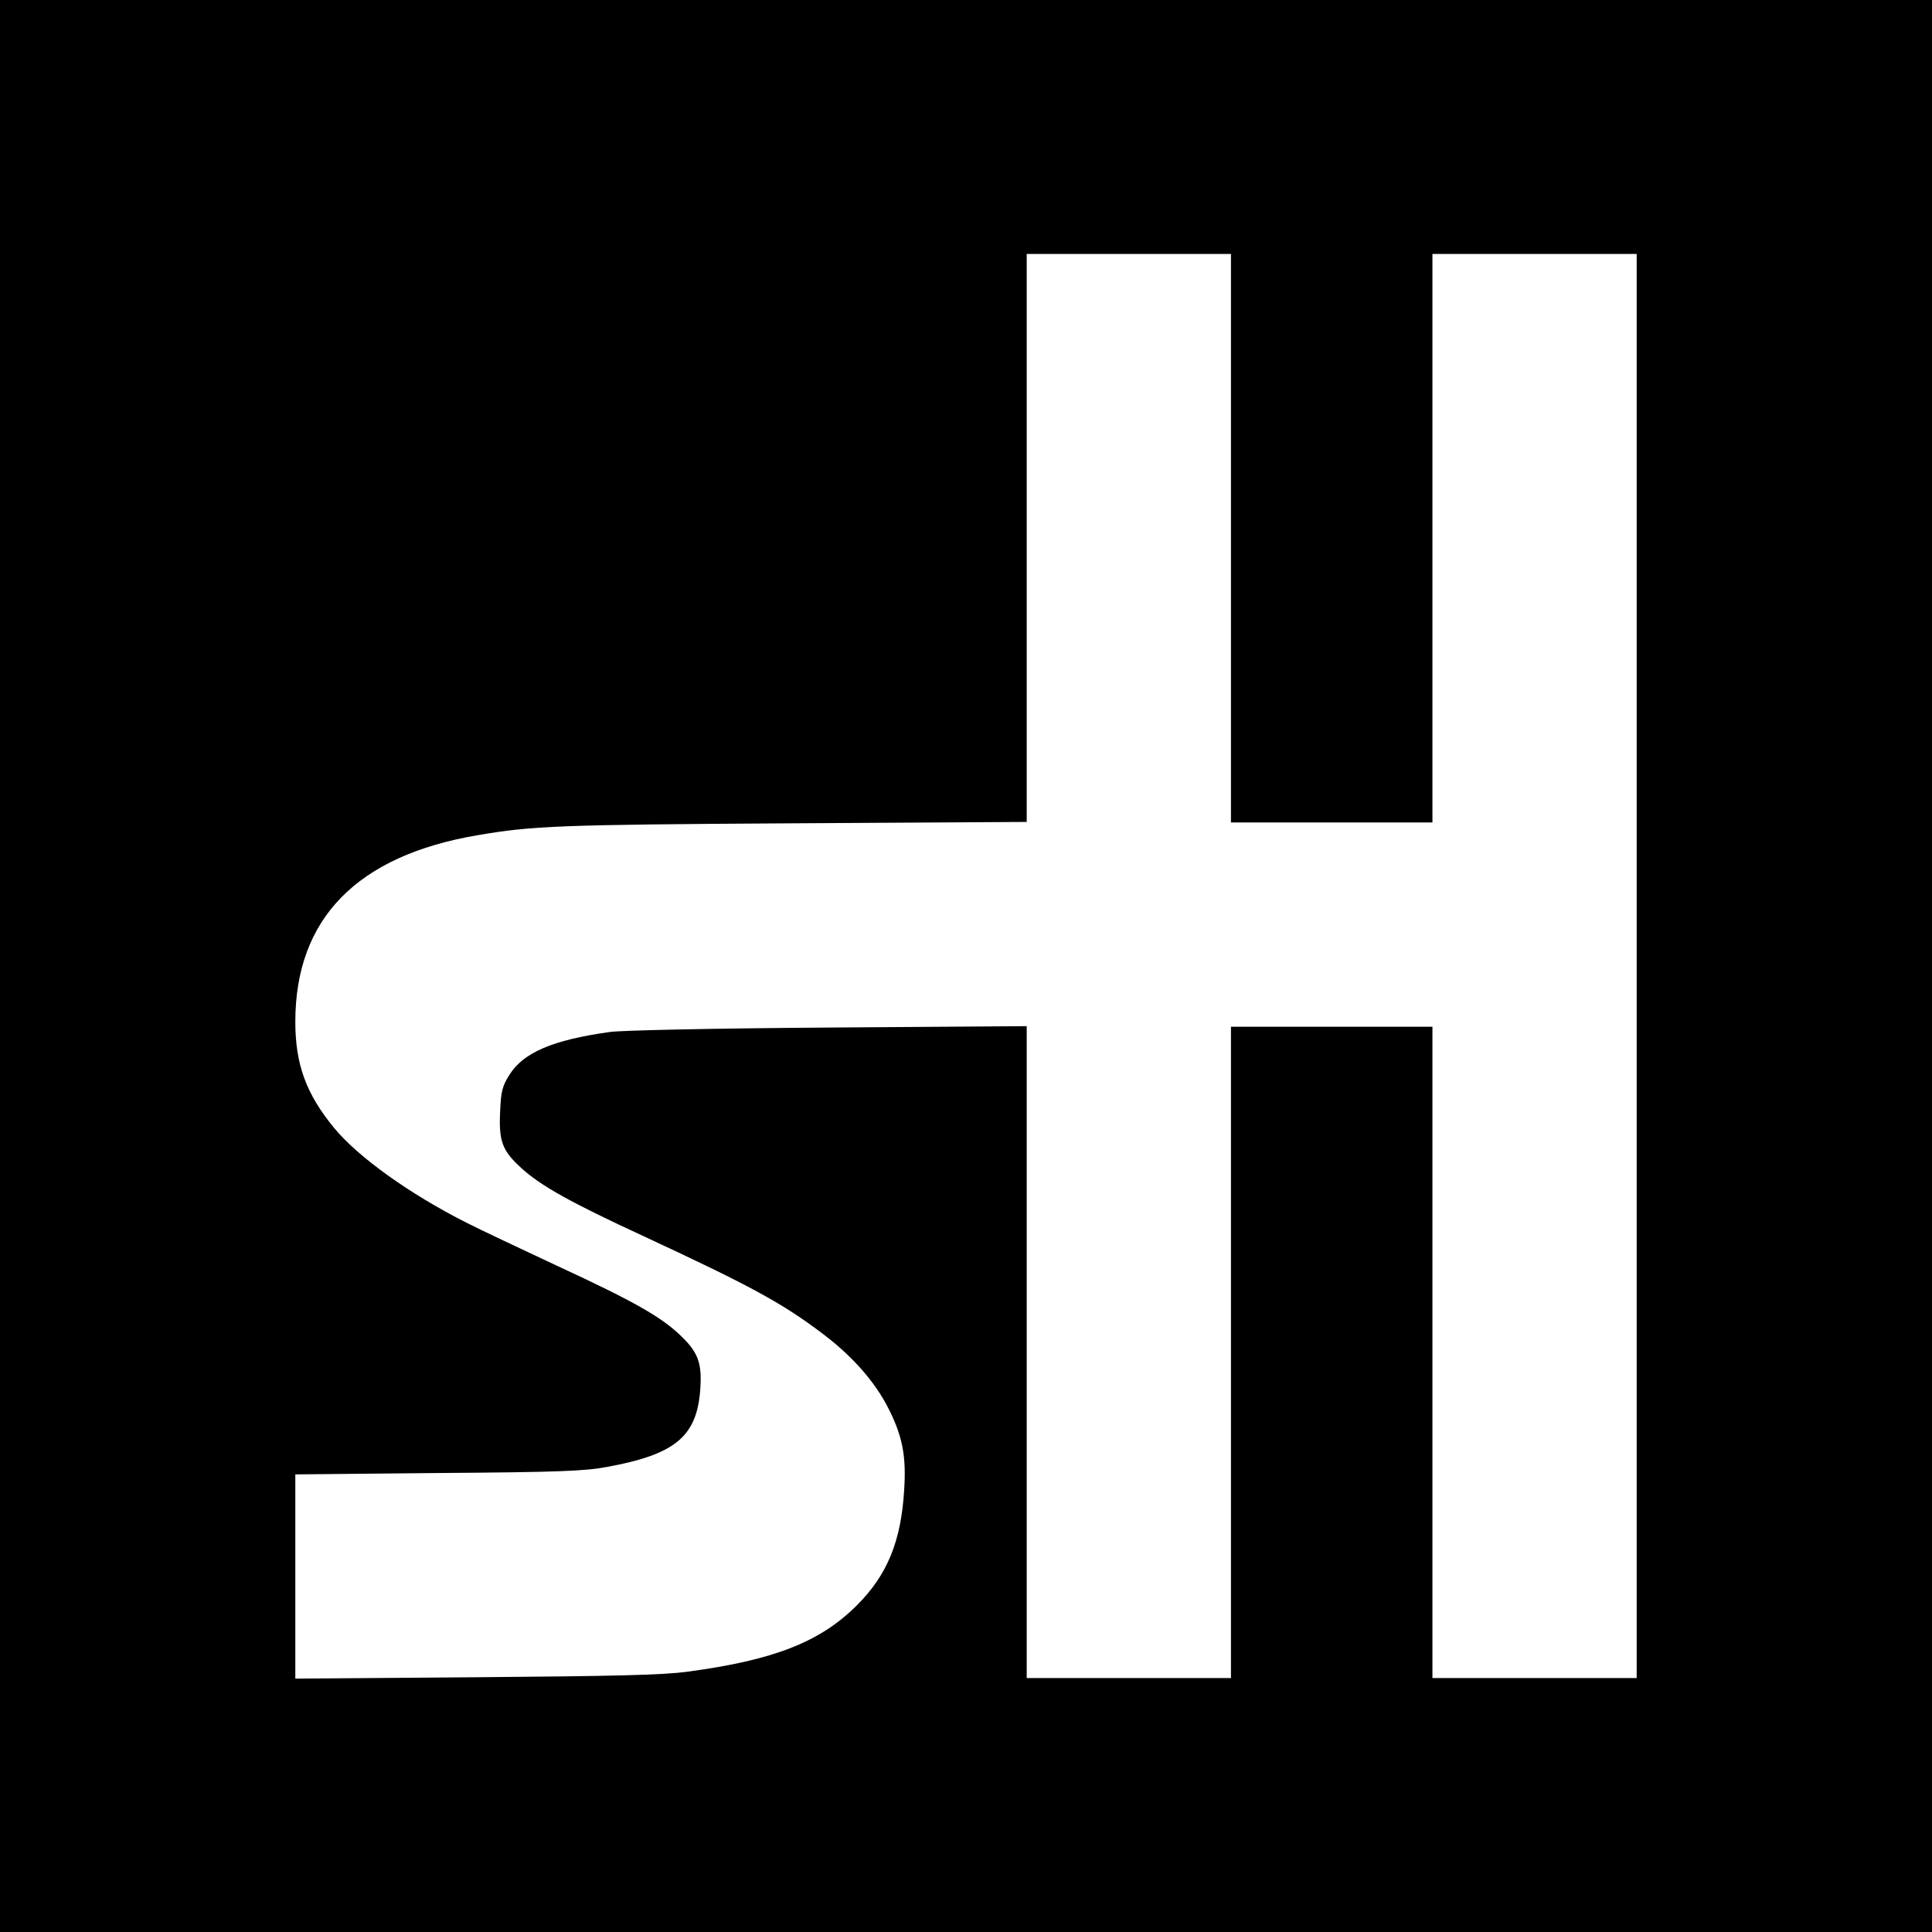 <svg version="1" xmlns="http://www.w3.org/2000/svg" width="933.333" height="933.333" viewBox="0 0 700 700"><path d="M0 350v350h700V0H0v350zm446-155v103h73V92h74v516h-74V372h-73v236h-74V371.8l-71.7.5c-42.2.3-74.9 1-79.3 1.6-20.8 2.9-31.4 7.5-36.4 15.5-2.6 4.1-3.1 6-3.4 13.5-.5 10.7.8 14.1 7.9 20.5 7.1 6.4 17.9 12.4 44.1 24.5 38.5 17.9 50 24.1 64.7 35.2 11 8.3 19.2 17.6 24.1 27.4 5 9.9 6.4 17.2 5.6 29.3-1.1 18.6-6.1 30.8-17.1 41.8-13.3 13.3-30 19.9-61.5 24.1-8.9 1.2-26.2 1.6-76.7 2l-65.3.5v-74l51.8-.5c43.5-.3 53.2-.7 61.1-2.2 24.7-4.5 32.5-11 33.8-27.8.7-9.6-.6-13.5-6.8-19.5-7-6.9-17.2-12.7-44.9-25.5-13.5-6.3-28.3-13.3-33-15.7-20.6-10.4-39.3-23.8-48-34.4-10.1-12.3-14-23-14-38.4 0-37.3 22.3-60.2 66.1-67.6 19.9-3.4 29.4-3.8 113.7-4.3l85.2-.5V92h74v103z"/></svg>